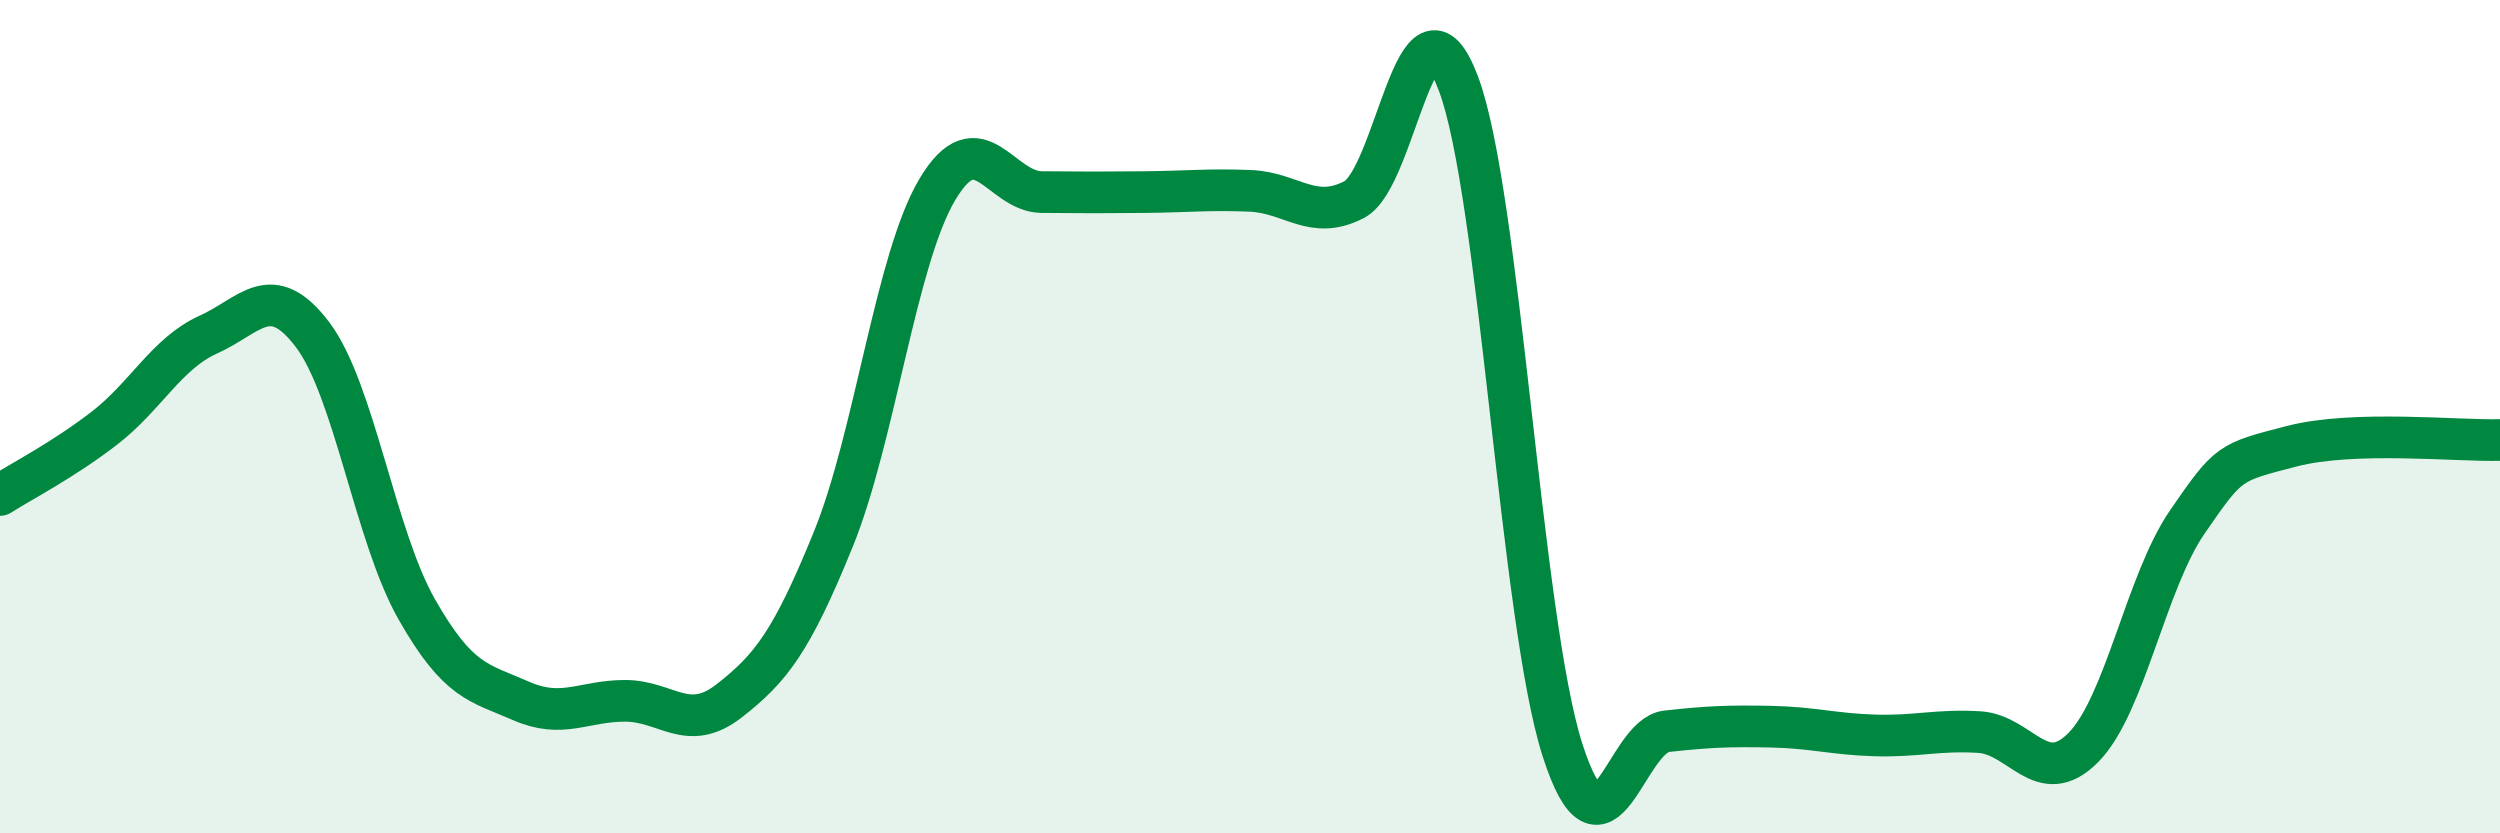 
    <svg width="60" height="20" viewBox="0 0 60 20" xmlns="http://www.w3.org/2000/svg">
      <path
        d="M 0,11.88 C 0.5,11.56 1.5,11.05 2.5,10.28 C 3.5,9.51 4,8.48 5,8.03 C 6,7.58 6.5,6.71 7.5,8.03 C 8.5,9.35 9,12.86 10,14.62 C 11,16.38 11.5,16.38 12.5,16.82 C 13.5,17.26 14,16.82 15,16.82 C 16,16.82 16.5,17.6 17.5,16.82 C 18.5,16.04 19,15.4 20,12.94 C 21,10.48 21.5,6.21 22.5,4.54 C 23.5,2.87 24,4.6 25,4.61 C 26,4.62 26.5,4.62 27.5,4.61 C 28.5,4.6 29,4.54 30,4.58 C 31,4.62 31.5,5.31 32.5,4.79 C 33.5,4.27 34,-0.64 35,2 C 36,4.64 36.5,14.89 37.5,18 C 38.5,21.11 39,17.66 40,17.55 C 41,17.44 41.5,17.42 42.5,17.44 C 43.5,17.46 44,17.62 45,17.65 C 46,17.68 46.5,17.51 47.5,17.57 C 48.5,17.63 49,18.95 50,17.94 C 51,16.93 51.5,13.97 52.5,12.52 C 53.5,11.07 53.5,11.1 55,10.71 C 56.5,10.32 59,10.59 60,10.56L60 20L0 20Z"
        fill="#008740"
        opacity="0.1"
        stroke-linecap="round"
        stroke-linejoin="round"
      />
      <path
        d="M 0,11.88 C 0.5,11.56 1.5,11.05 2.5,10.28 C 3.5,9.51 4,8.48 5,8.03 C 6,7.58 6.5,6.71 7.5,8.03 C 8.5,9.35 9,12.86 10,14.62 C 11,16.38 11.5,16.38 12.5,16.82 C 13.5,17.26 14,16.82 15,16.82 C 16,16.82 16.5,17.6 17.5,16.82 C 18.5,16.04 19,15.4 20,12.94 C 21,10.48 21.5,6.21 22.5,4.54 C 23.5,2.87 24,4.6 25,4.61 C 26,4.62 26.5,4.62 27.5,4.61 C 28.5,4.6 29,4.54 30,4.58 C 31,4.62 31.5,5.31 32.5,4.79 C 33.5,4.27 34,-0.64 35,2 C 36,4.64 36.5,14.89 37.5,18 C 38.5,21.11 39,17.66 40,17.55 C 41,17.44 41.5,17.42 42.5,17.44 C 43.5,17.46 44,17.62 45,17.65 C 46,17.68 46.5,17.51 47.5,17.57 C 48.5,17.63 49,18.95 50,17.94 C 51,16.93 51.5,13.97 52.5,12.52 C 53.5,11.07 53.5,11.1 55,10.71 C 56.5,10.32 59,10.59 60,10.56"
        stroke="#008740"
        stroke-width="1"
        fill="none"
        stroke-linecap="round"
        stroke-linejoin="round"
      />
    </svg>
  